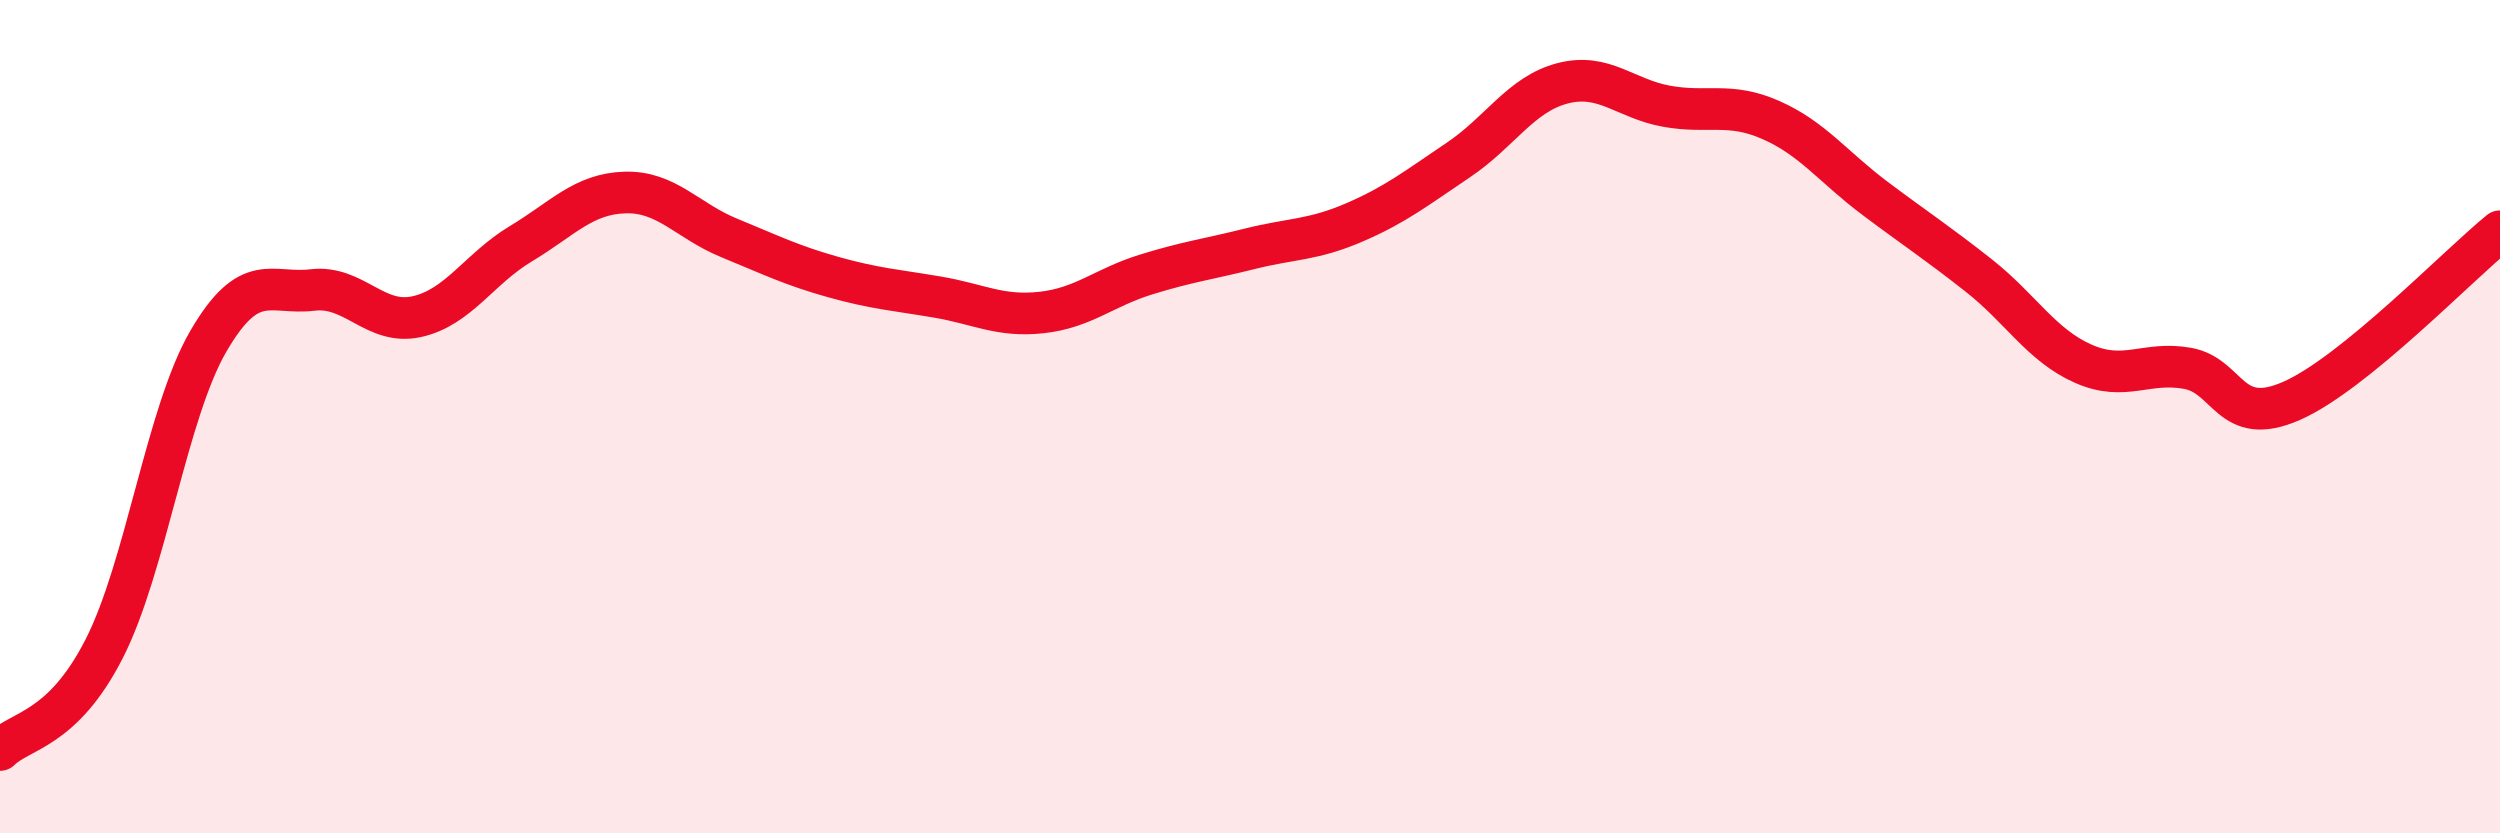 
    <svg width="60" height="20" viewBox="0 0 60 20" xmlns="http://www.w3.org/2000/svg">
      <path
        d="M 0,18 C 0.5,17.51 1.5,17.53 2.5,15.57 C 3.5,13.61 4,9.91 5,8.19 C 6,6.47 6.5,7.08 7.5,6.96 C 8.5,6.84 9,7.82 10,7.6 C 11,7.38 11.5,6.45 12.5,5.85 C 13.5,5.25 14,4.65 15,4.62 C 16,4.59 16.5,5.3 17.5,5.71 C 18.5,6.12 19,6.37 20,6.65 C 21,6.93 21.5,6.96 22.5,7.13 C 23.5,7.3 24,7.61 25,7.5 C 26,7.39 26.5,6.9 27.5,6.59 C 28.5,6.28 29,6.22 30,5.97 C 31,5.72 31.5,5.77 32.5,5.34 C 33.5,4.91 34,4.51 35,3.84 C 36,3.17 36.5,2.26 37.5,2 C 38.5,1.74 39,2.37 40,2.55 C 41,2.73 41.5,2.44 42.5,2.88 C 43.5,3.32 44,4.01 45,4.76 C 46,5.51 46.5,5.83 47.5,6.62 C 48.5,7.41 49,8.29 50,8.73 C 51,9.17 51.5,8.66 52.5,8.84 C 53.5,9.02 53.5,10.28 55,9.62 C 56.5,8.96 59,6.36 60,5.55L60 20L0 20Z"
        fill="#EB0A25"
        opacity="0.1"
        stroke-linecap="round"
        stroke-linejoin="round"
      />
      <path
        d="M 0,18 C 0.5,17.51 1.5,17.53 2.5,15.57 C 3.5,13.61 4,9.91 5,8.19 C 6,6.47 6.5,7.08 7.5,6.96 C 8.5,6.84 9,7.82 10,7.6 C 11,7.38 11.5,6.45 12.5,5.85 C 13.5,5.25 14,4.65 15,4.62 C 16,4.59 16.5,5.3 17.5,5.71 C 18.5,6.12 19,6.37 20,6.65 C 21,6.93 21.5,6.96 22.5,7.13 C 23.5,7.3 24,7.61 25,7.5 C 26,7.39 26.5,6.9 27.5,6.59 C 28.5,6.28 29,6.22 30,5.97 C 31,5.72 31.5,5.77 32.5,5.34 C 33.5,4.91 34,4.51 35,3.84 C 36,3.17 36.5,2.26 37.5,2 C 38.5,1.74 39,2.37 40,2.55 C 41,2.73 41.5,2.44 42.5,2.88 C 43.5,3.32 44,4.01 45,4.76 C 46,5.51 46.5,5.83 47.5,6.62 C 48.5,7.41 49,8.29 50,8.73 C 51,9.17 51.5,8.66 52.5,8.84 C 53.5,9.02 53.5,10.28 55,9.62 C 56.5,8.96 59,6.36 60,5.55"
        stroke="#EB0A25"
        stroke-width="1"
        fill="none"
        stroke-linecap="round"
        stroke-linejoin="round"
      />
    </svg>
  